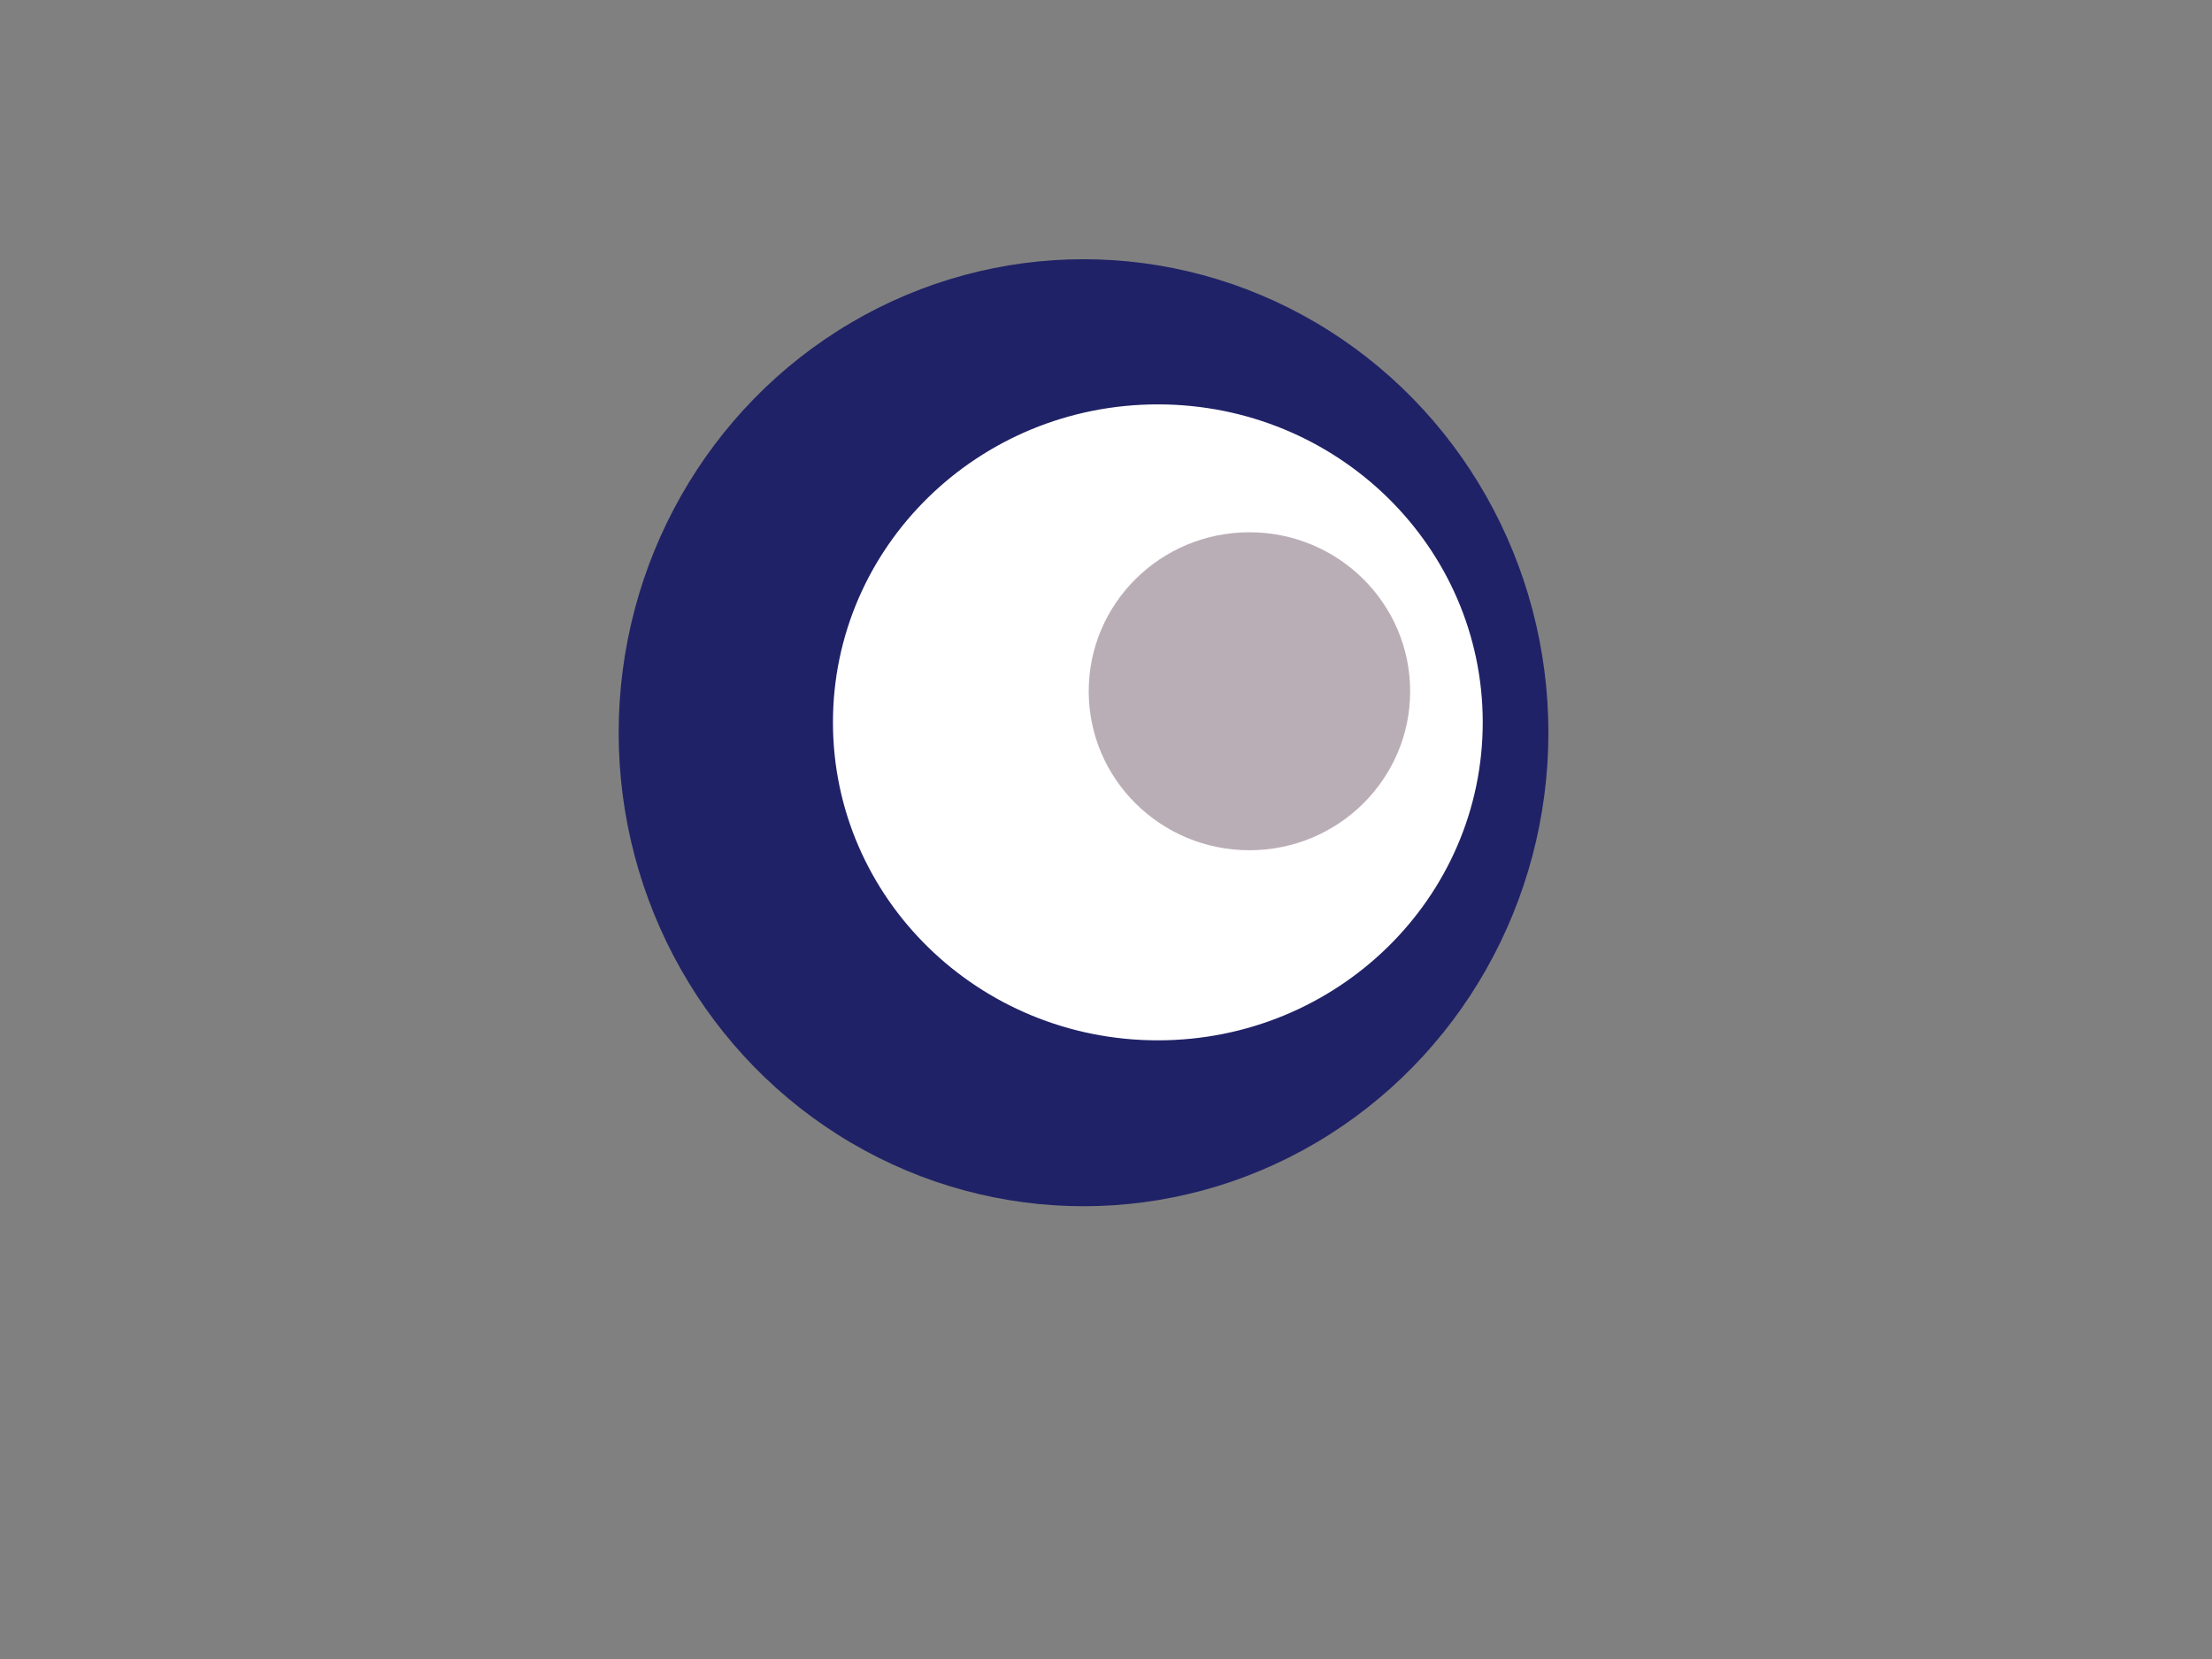 <?xml version="1.0"?><svg width="640" height="480" xmlns="http://www.w3.org/2000/svg">
 <rect width="100%" height="100%" fill="#808080" stroke="none"/>
 <!-- Created with SVG-edit - http://svg-edit.googlecode.com/ -->
 <title>bullseye12</title>
 <g>
  <title>Layer 1</title>
  <ellipse transform="rotate(0 315.148 213.115)" fill="#202267" stroke="#ffffff" stroke-width="0" cx="313.5" cy="212" id="svg_1" rx="134.5" ry="137"/>
  <ellipse fill="#ffffff" stroke="#ffffff" stroke-width="2" cx="335" cy="209" id="svg_2" rx="93" ry="91"/>
  <ellipse fill="#baaeb6" stroke="#ffffff" stroke-width="4" cx="361.5" cy="200" id="svg_4" rx="48.5" ry="48"/>
  <ellipse id="svg_3" cy="153" cx="390" stroke-linecap="null" stroke-linejoin="null" stroke-dasharray="null" stroke-width="5" stroke="#ffffff" fill="#6a50a1"/>
  <ellipse id="svg_5" cy="156" cx="373" stroke-linecap="null" stroke-linejoin="null" stroke-dasharray="null" stroke-width="5" stroke="#ffffff" fill="#6a50a1"/>
  <ellipse id="svg_6" cy="130" cx="285" stroke-linecap="null" stroke-linejoin="null" stroke-dasharray="null" stroke-width="5" stroke="#ffffff" fill="#6a50a1"/>
 </g>
</svg>